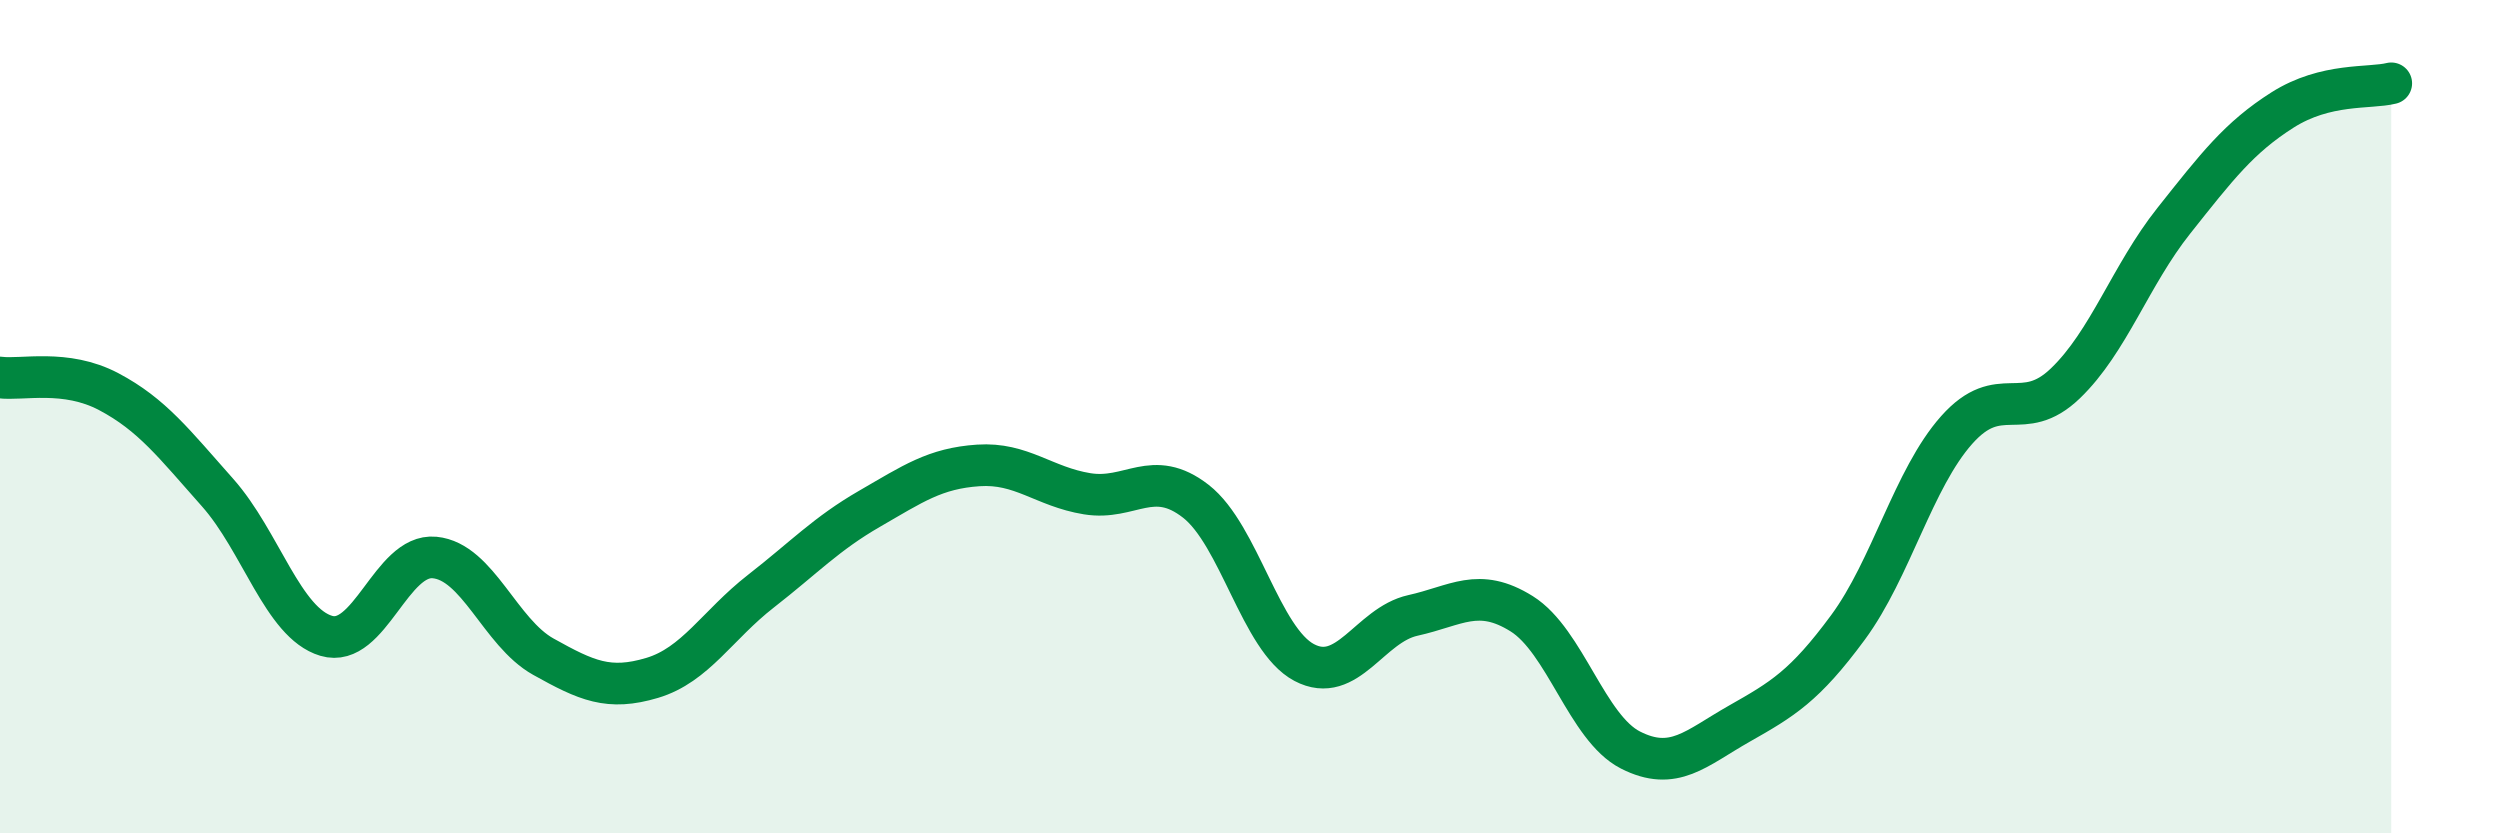 
    <svg width="60" height="20" viewBox="0 0 60 20" xmlns="http://www.w3.org/2000/svg">
      <path
        d="M 0,9.06 C 0.52,9.13 1.57,8.85 2.61,9.4 C 3.65,9.95 4.18,10.65 5.22,11.82 C 6.26,12.99 6.79,14.95 7.83,15.26 C 8.87,15.57 9.39,13.28 10.43,13.38 C 11.47,13.48 12,15.18 13.04,15.76 C 14.08,16.34 14.61,16.58 15.65,16.27 C 16.69,15.96 17.22,15 18.26,14.19 C 19.3,13.38 19.83,12.81 20.87,12.21 C 21.91,11.61 22.44,11.24 23.48,11.17 C 24.52,11.1 25.05,11.68 26.09,11.85 C 27.13,12.02 27.66,11.22 28.7,12.03 C 29.74,12.84 30.26,15.35 31.3,15.9 C 32.34,16.45 32.87,15 33.91,14.77 C 34.95,14.54 35.48,14.08 36.52,14.73 C 37.56,15.38 38.09,17.47 39.13,18 C 40.17,18.53 40.7,17.96 41.74,17.37 C 42.78,16.78 43.31,16.47 44.35,15.06 C 45.39,13.65 45.92,11.49 46.96,10.32 C 48,9.15 48.53,10.2 49.57,9.2 C 50.61,8.2 51.13,6.61 52.17,5.3 C 53.21,3.99 53.74,3.3 54.78,2.64 C 55.82,1.98 56.87,2.13 57.39,2L57.39 20L0 20Z"
        fill="#008740"
        opacity="0.1"
        stroke-linecap="round"
        stroke-linejoin="round"
      />
      <path
        d="M 0,9.06 C 0.52,9.13 1.57,8.85 2.61,9.4 C 3.65,9.95 4.18,10.65 5.22,11.82 C 6.26,12.99 6.79,14.95 7.83,15.26 C 8.87,15.57 9.39,13.28 10.43,13.38 C 11.47,13.48 12,15.18 13.04,15.76 C 14.08,16.34 14.61,16.58 15.65,16.27 C 16.69,15.96 17.22,15 18.26,14.19 C 19.3,13.38 19.83,12.81 20.87,12.21 C 21.91,11.61 22.44,11.24 23.48,11.17 C 24.52,11.1 25.05,11.68 26.09,11.85 C 27.13,12.02 27.66,11.22 28.7,12.03 C 29.74,12.84 30.26,15.35 31.3,15.9 C 32.34,16.45 32.87,15 33.91,14.77 C 34.95,14.54 35.48,14.08 36.52,14.73 C 37.56,15.38 38.09,17.47 39.13,18 C 40.17,18.53 40.7,17.96 41.74,17.37 C 42.78,16.78 43.31,16.47 44.35,15.06 C 45.39,13.65 45.92,11.49 46.96,10.32 C 48,9.15 48.53,10.2 49.57,9.2 C 50.61,8.2 51.13,6.61 52.17,5.3 C 53.21,3.99 53.74,3.3 54.78,2.64 C 55.82,1.98 56.87,2.13 57.39,2"
        stroke="#008740"
        stroke-width="1"
        fill="none"
        stroke-linecap="round"
        stroke-linejoin="round"
      />
    </svg>
  